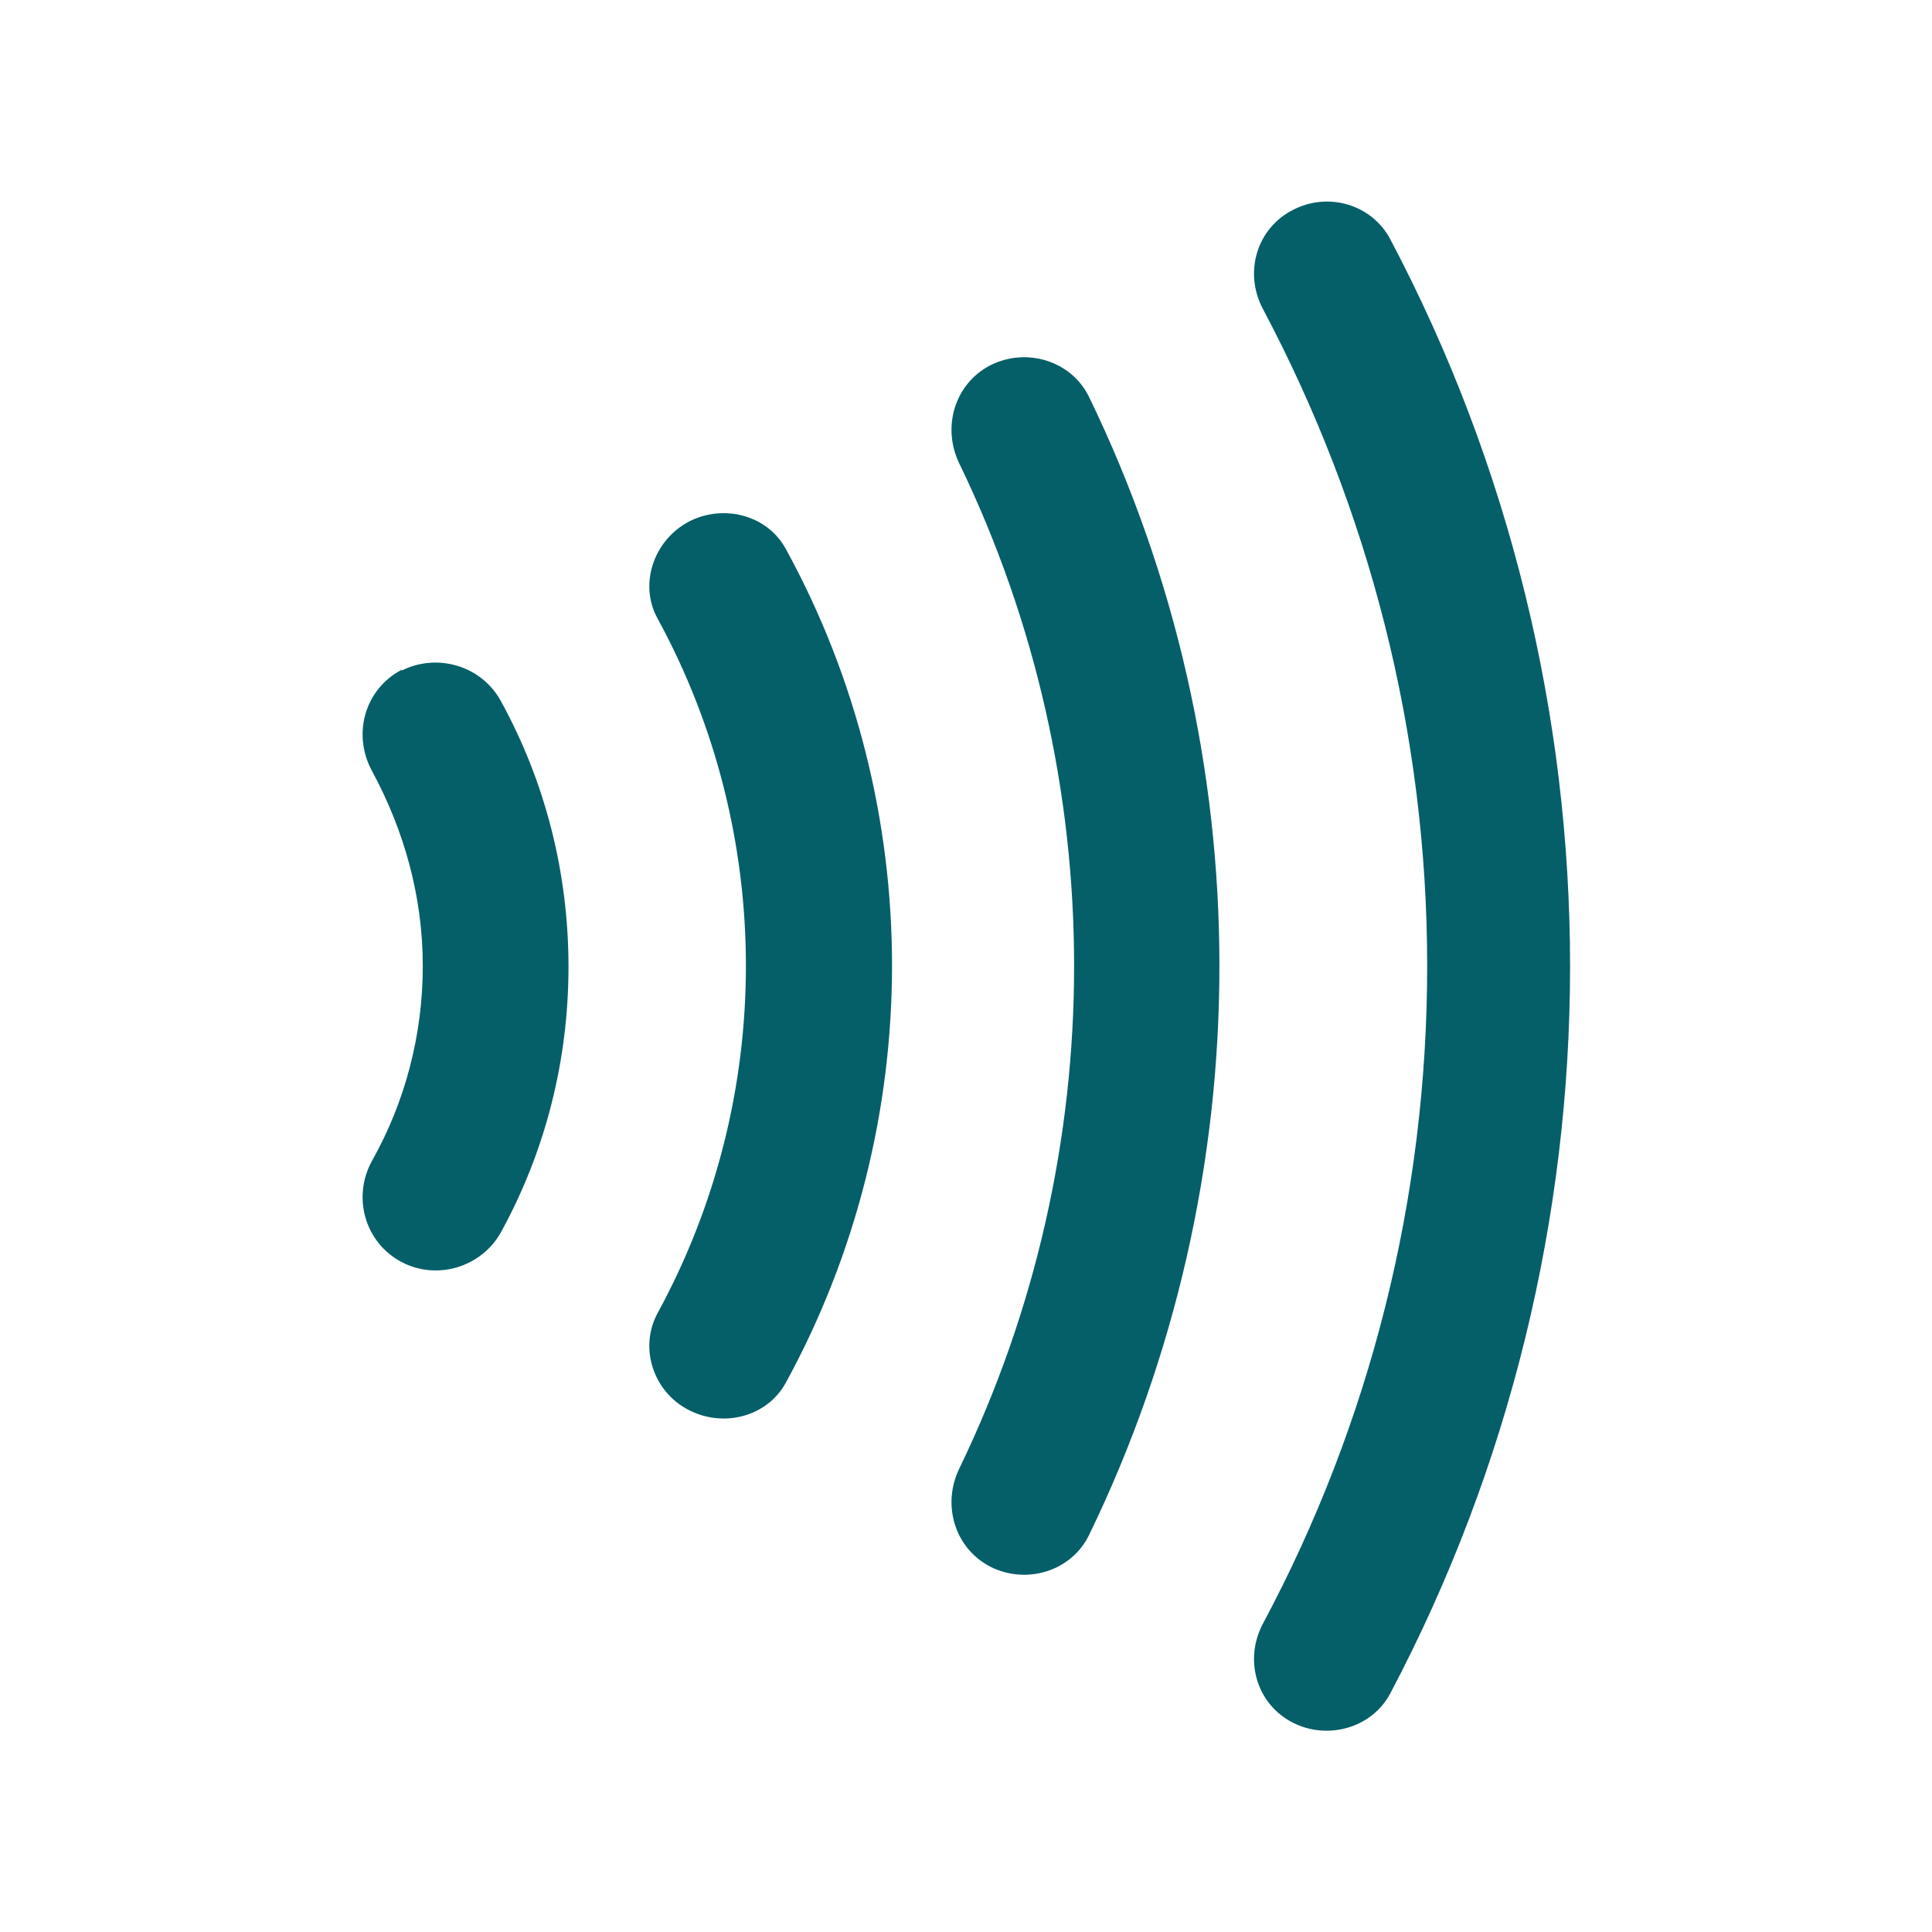 <svg width="24" height="24" viewBox="0 0 24 24" fill="none" xmlns="http://www.w3.org/2000/svg">
<path d="M17.269 2.969C17.039 2.539 16.499 2.379 16.059 2.609C15.609 2.839 15.449 3.389 15.689 3.839C17.009 6.329 17.729 9.109 17.729 11.999C17.729 14.889 17.019 17.679 15.689 20.169C15.449 20.619 15.609 21.169 16.059 21.399C16.489 21.619 17.039 21.469 17.269 21.039C20.249 15.399 20.249 8.609 17.269 2.969Z" fill="#045F68"/>
<path d="M12.298 4.54C11.858 4.77 11.698 5.31 11.918 5.76C13.818 9.69 13.818 14.31 11.918 18.24C11.698 18.69 11.858 19.23 12.298 19.46C12.748 19.69 13.308 19.52 13.528 19.07C15.688 14.62 15.688 9.38 13.528 4.93C13.308 4.48 12.748 4.31 12.298 4.54Z" fill="#045F68"/>
<path d="M8.561 6.478C8.121 6.708 7.931 7.258 8.171 7.688C9.631 10.368 9.631 13.628 8.171 16.308C7.931 16.748 8.121 17.298 8.561 17.518C8.991 17.738 9.531 17.598 9.761 17.178C11.521 13.958 11.521 10.028 9.761 6.818C9.531 6.398 8.991 6.258 8.561 6.478Z" fill="#045F68"/>
<path d="M4.992 8.319C4.532 8.559 4.372 9.119 4.622 9.579C5.022 10.319 5.252 11.139 5.252 11.999C5.252 12.859 5.032 13.689 4.622 14.419C4.372 14.869 4.532 15.439 4.992 15.679C5.432 15.909 5.982 15.739 6.222 15.309C6.772 14.309 7.062 13.179 7.062 12.009C7.062 10.839 6.772 9.709 6.222 8.709C5.982 8.269 5.432 8.109 4.992 8.329V8.319Z" fill="#045F68"/>
</svg>
